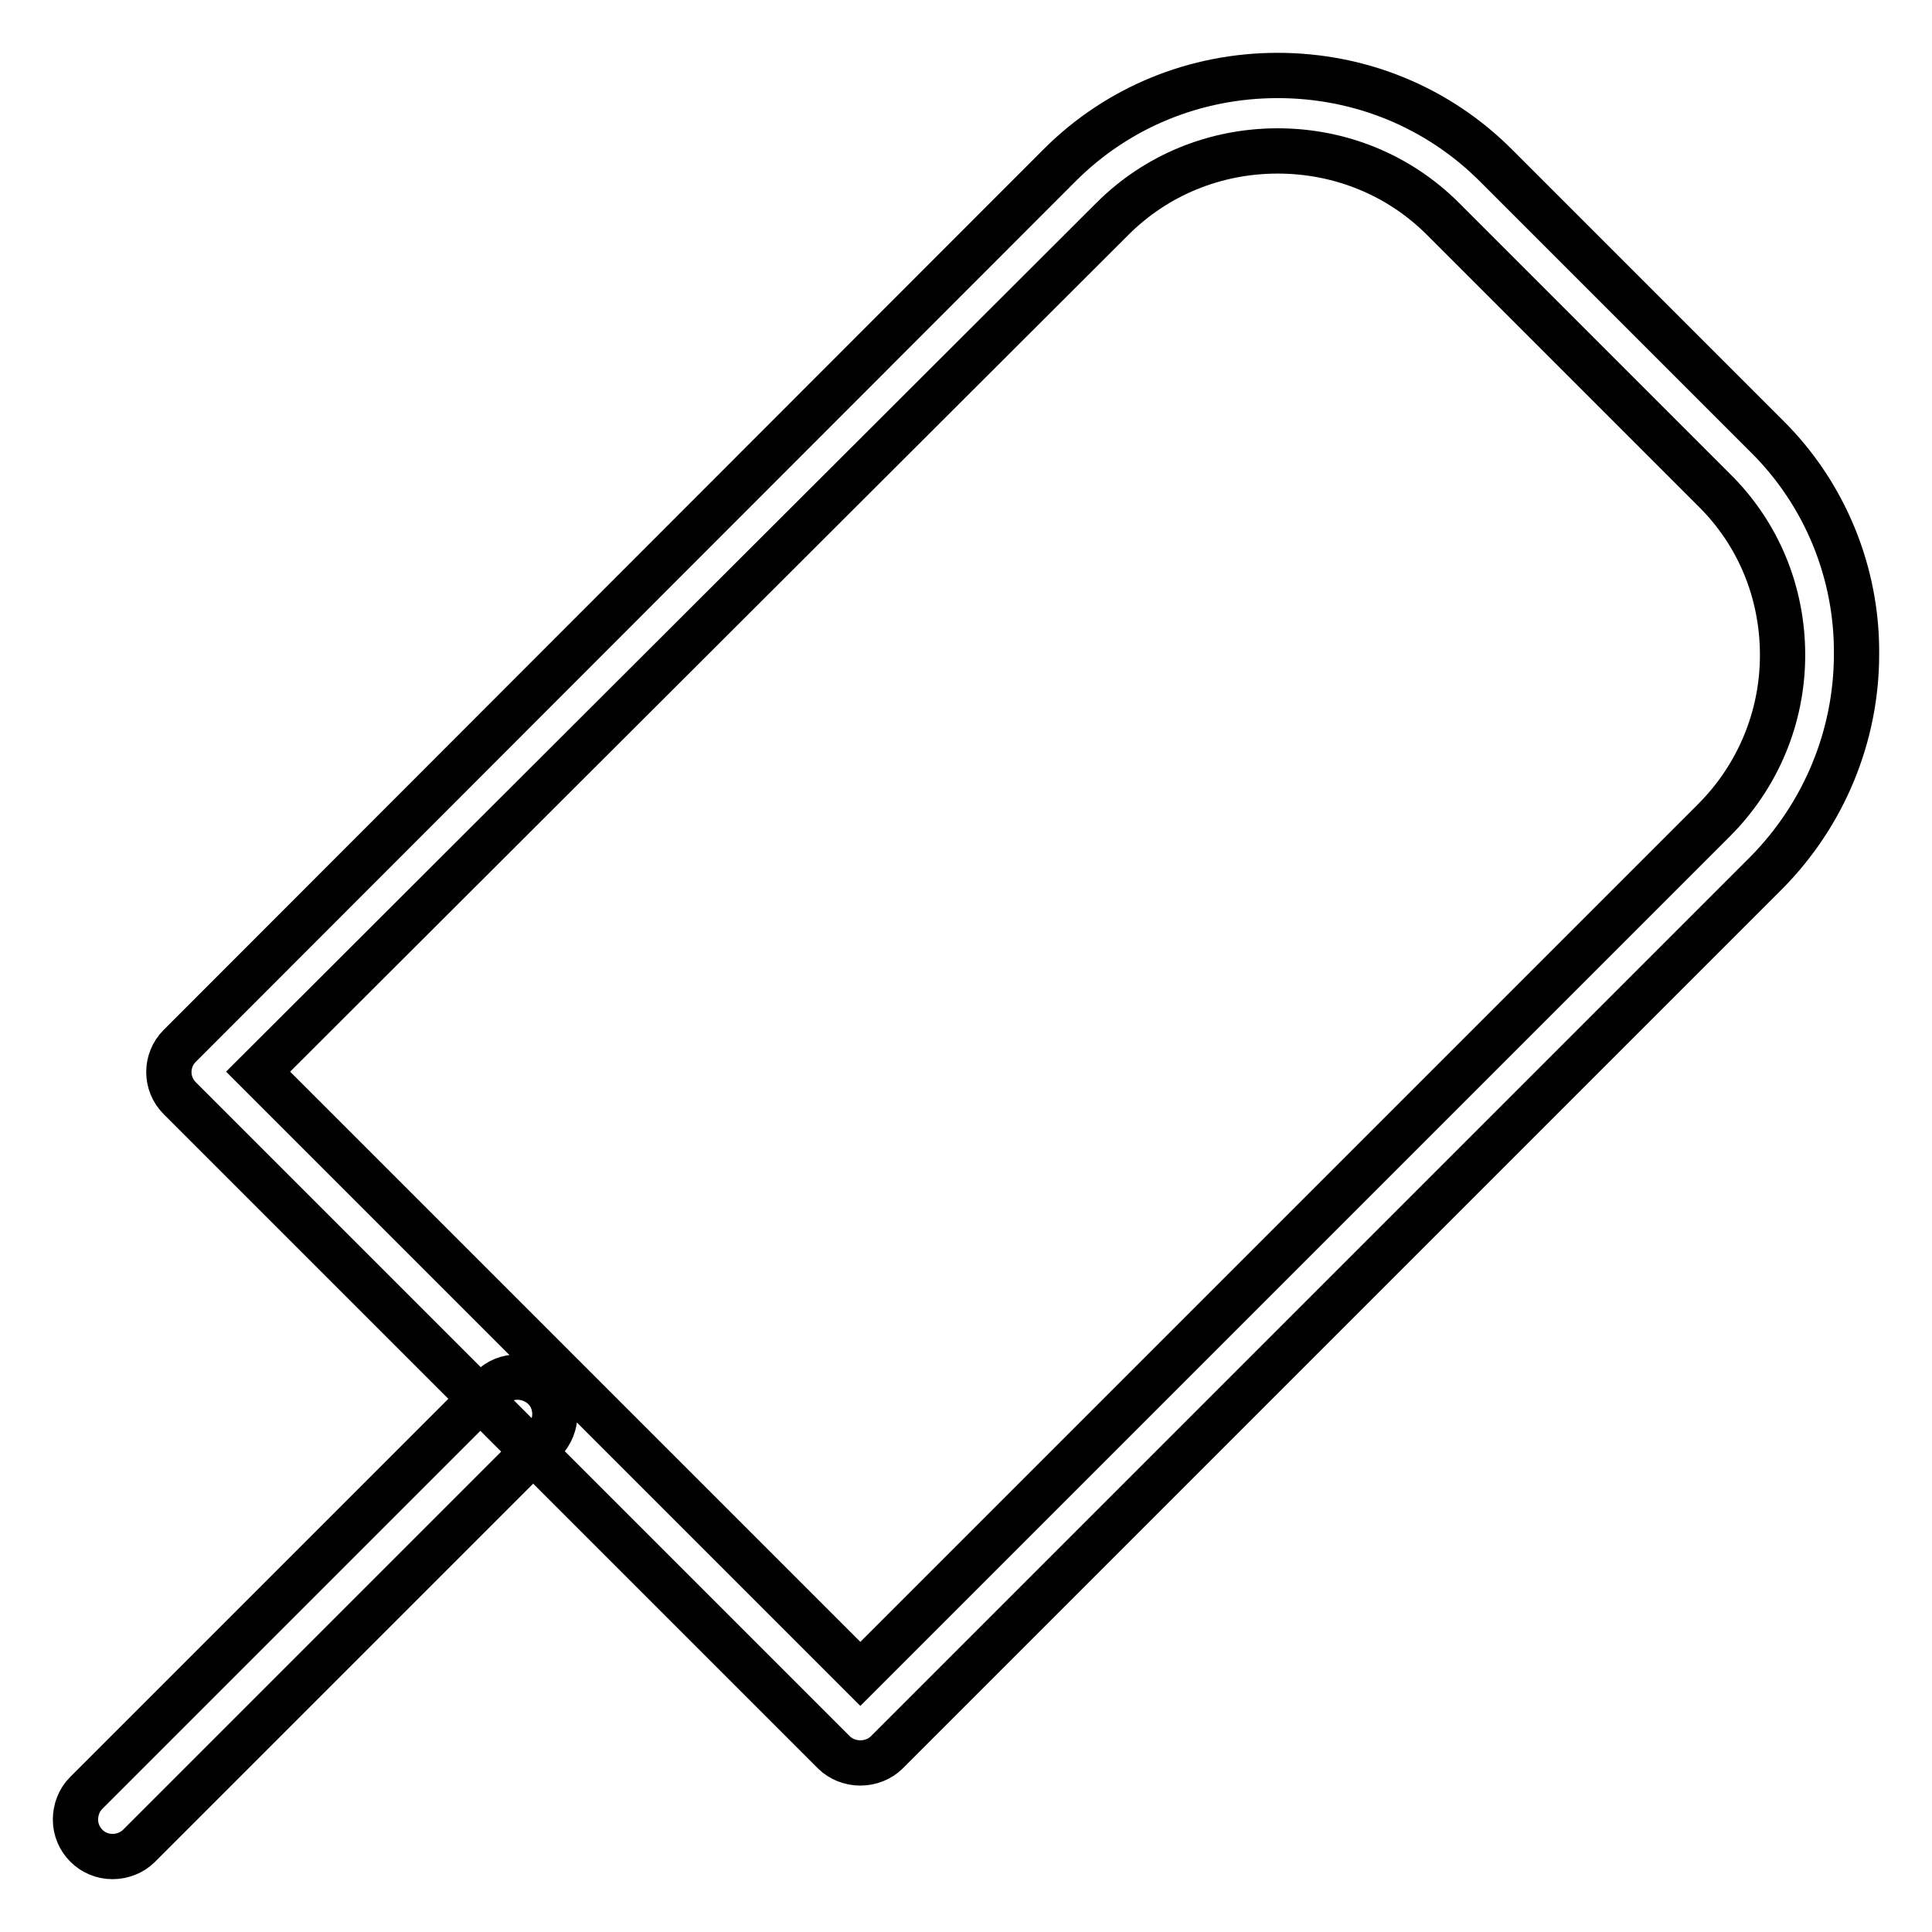<?xml version="1.0" encoding="utf-8"?>
<!-- Svg Vector Icons : http://www.onlinewebfonts.com/icon -->
<!DOCTYPE svg PUBLIC "-//W3C//DTD SVG 1.1//EN" "http://www.w3.org/Graphics/SVG/1.1/DTD/svg11.dtd">
<svg version="1.1" xmlns="http://www.w3.org/2000/svg" xmlns:xlink="http://www.w3.org/1999/xlink" x="0px" y="0px" viewBox="0 0 256 256" enable-background="new 0 0 256 256" xml:space="preserve">
<g> <path stroke-width="6" fill-opacity="0" stroke="#000000"  d="M114,233.6c-1.3,0-2.6-0.5-3.5-1.4l-86.7-86.7c-1.9-1.9-1.9-5,0-6.9c0,0,0,0,0,0L140.4,21.9 c7.7-7.7,18-11.9,28.9-11.9c10.9,0,21.2,4.2,28.9,11.9l35.9,35.9c7.7,7.6,12,18.1,11.9,28.9c0,10.8-4.3,21.2-11.9,28.9L117.5,232.2 C116.6,233.1,115.3,233.6,114,233.6L114,233.6z M34.2,142l79.8,79.8l113.1-113.1c5.8-5.8,9.1-13.6,9.1-21.9s-3.2-16.1-9.1-21.9 l-35.9-35.9c-5.8-5.8-13.6-9-21.9-9s-16.1,3.2-21.9,9L34.2,142z M14.9,246c-2.7,0-4.9-2.2-4.9-4.9c0-1.3,0.5-2.6,1.4-3.5l53.7-53.7 c1.9-1.9,5-1.9,7,0c1.9,1.9,1.9,5,0,7l-53.7,53.7C17.5,245.5,16.2,246,14.9,246z"/></g>
</svg>